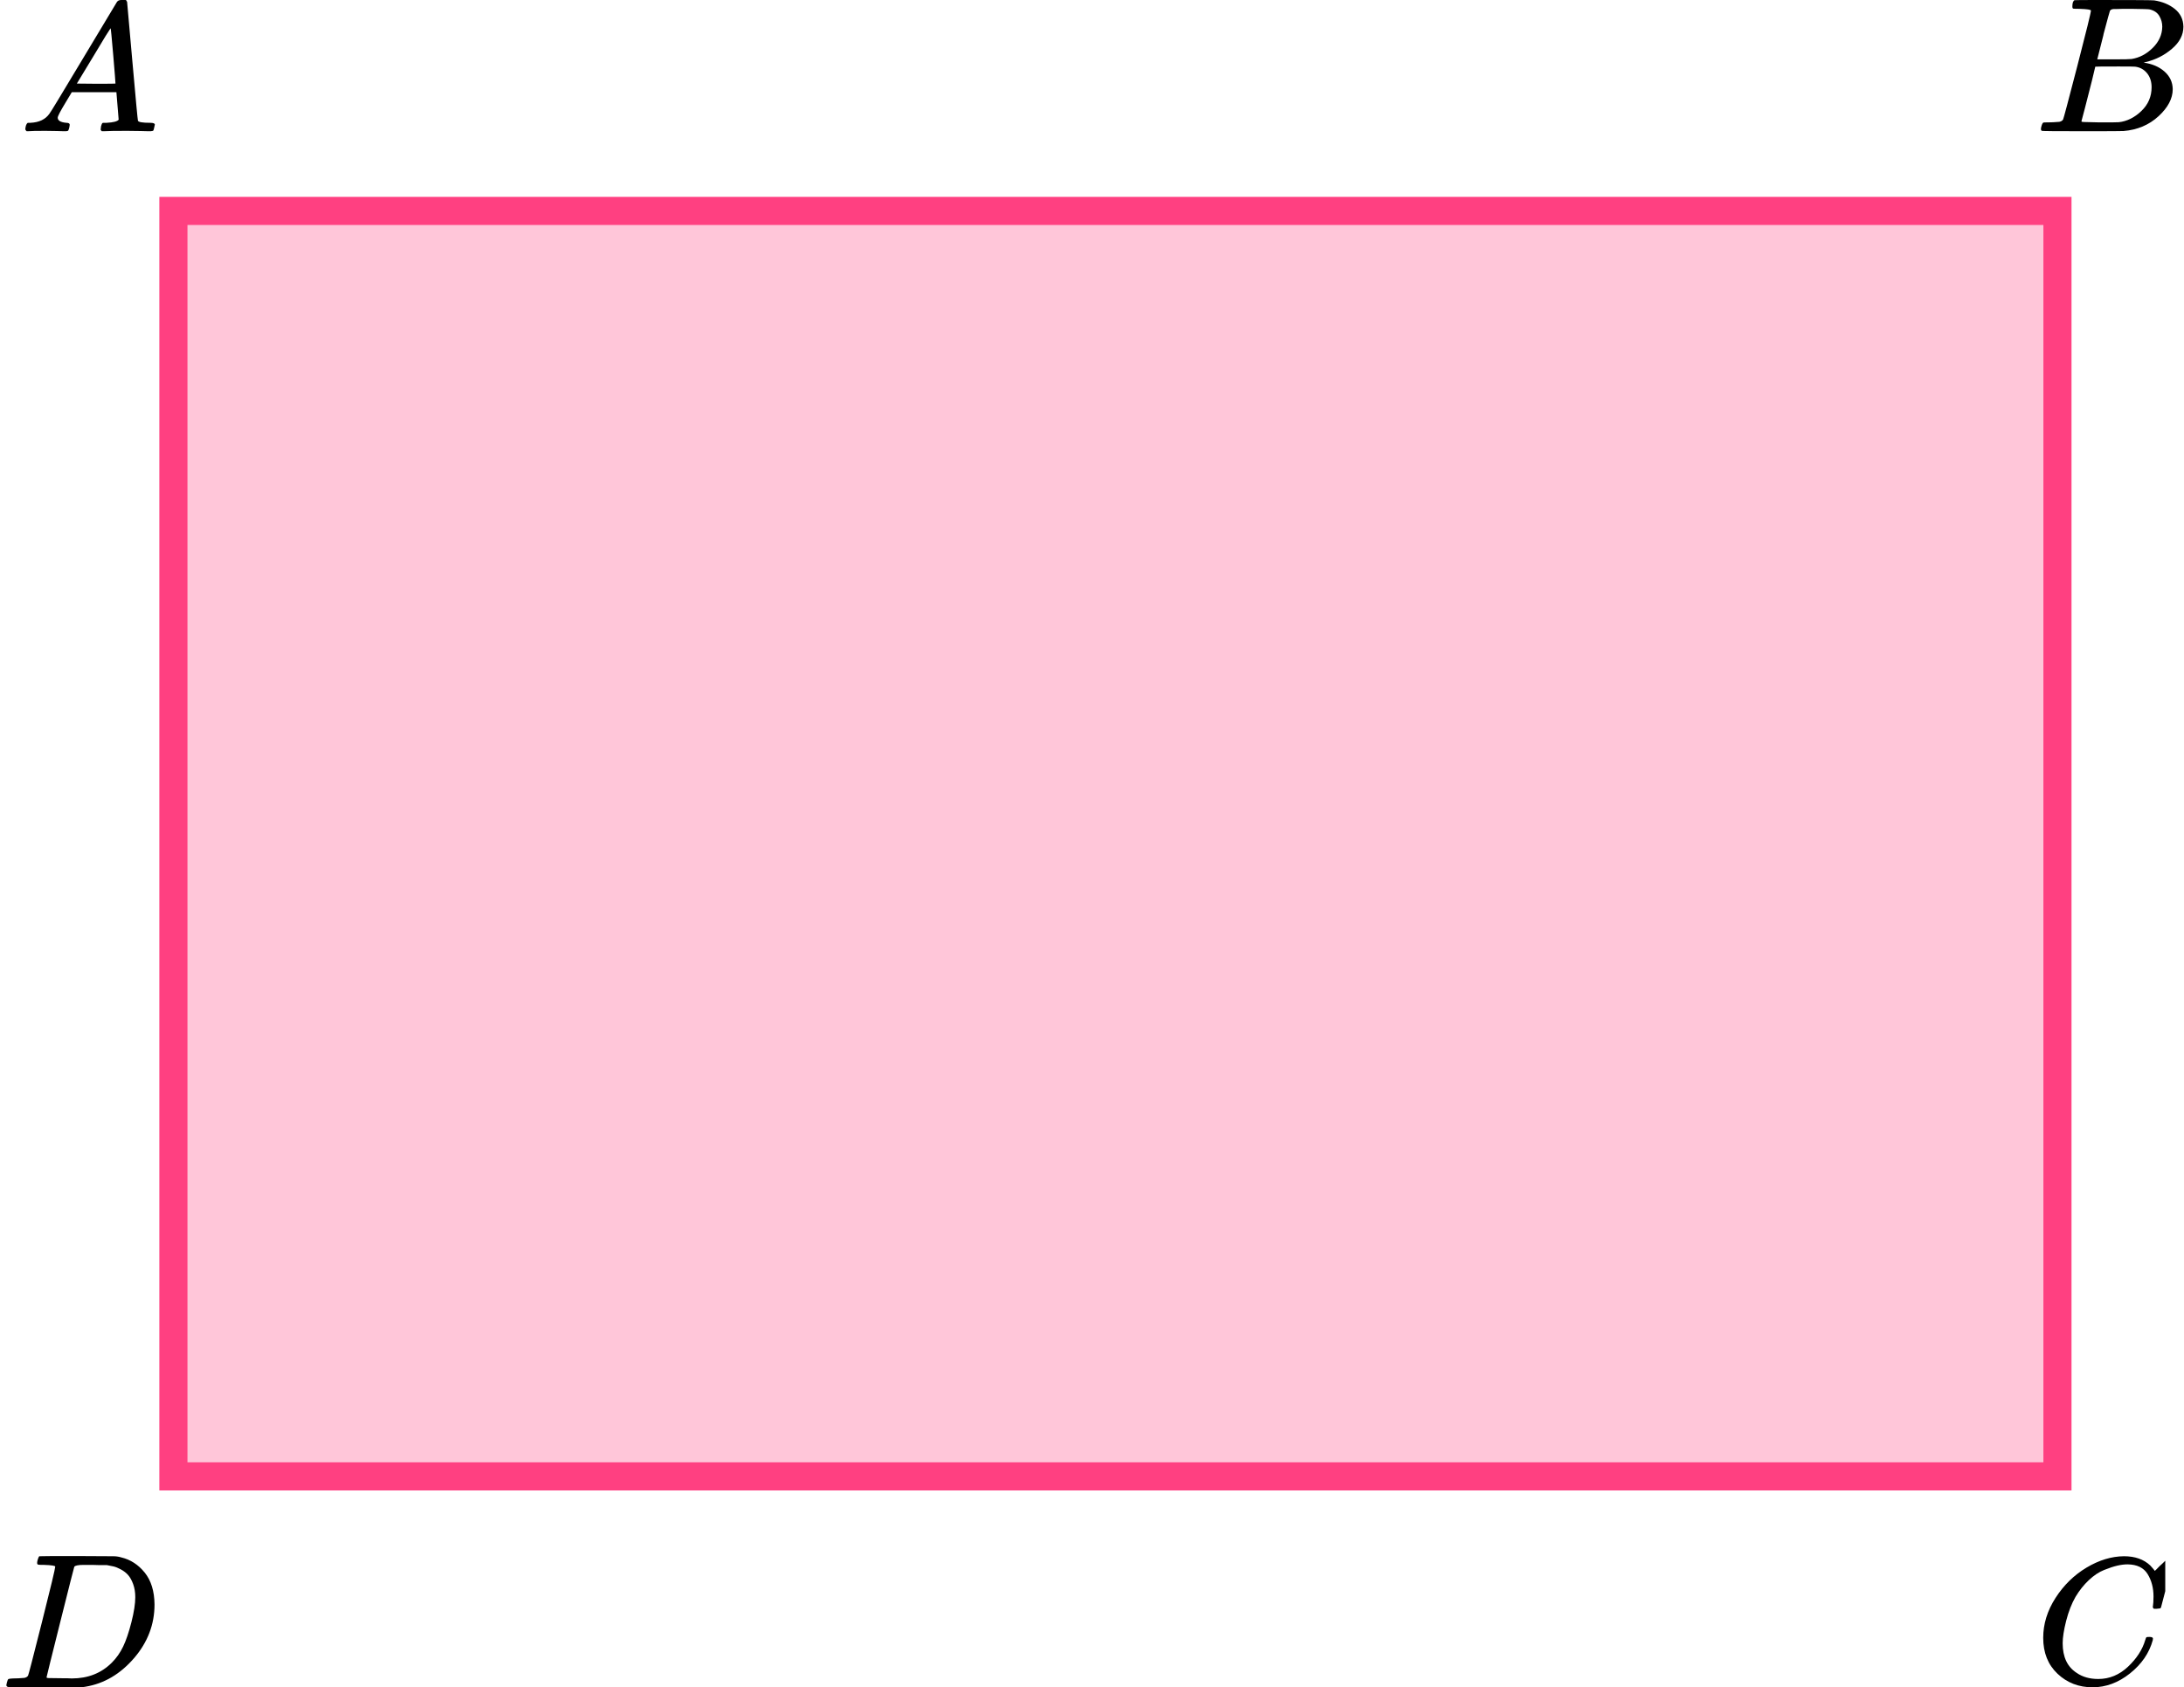 <?xml version="1.0" encoding="UTF-8"?> <svg xmlns="http://www.w3.org/2000/svg" width="233" height="180" viewBox="0 0 233 180" fill="none"><rect x="18.5" y="22.5" width="201" height="135" fill="#FF4081" fill-opacity="0.3" stroke="#FF4081" stroke-width="3"></rect><g clip-path="url(#clip0_2000:25511)"><path d="M6.159 12.553C6.159 12.866 6.466 13.048 7.079 13.101C7.319 13.101 7.439 13.172 7.439 13.316C7.439 13.329 7.426 13.413 7.399 13.57C7.359 13.752 7.319 13.87 7.279 13.922C7.239 13.974 7.152 14 7.019 14C6.992 14 6.912 14 6.779 14C6.646 14 6.419 13.993 6.099 13.98C5.779 13.967 5.352 13.961 4.819 13.961C3.873 13.961 3.266 13.974 2.999 14H2.839C2.746 13.909 2.699 13.837 2.699 13.785C2.726 13.433 2.813 13.205 2.959 13.101H3.239C4.172 13.062 4.852 12.736 5.279 12.123C5.359 12.045 6.566 10.057 8.899 6.159C11.232 2.262 12.419 0.287 12.459 0.235C12.552 0.078 12.712 9.53674e-07 12.939 9.53674e-07H13.099H13.439C13.519 0.117 13.559 0.182 13.559 0.196L14.119 6.511C14.492 10.722 14.692 12.846 14.719 12.886C14.785 13.029 15.219 13.101 16.019 13.101C16.352 13.101 16.519 13.166 16.519 13.296C16.519 13.322 16.499 13.413 16.459 13.57C16.419 13.765 16.385 13.883 16.359 13.922C16.332 13.961 16.239 13.987 16.079 14C16.039 14 15.945 14 15.799 14C15.652 14 15.392 13.993 15.019 13.98C14.645 13.967 14.159 13.961 13.559 13.961C12.306 13.961 11.486 13.974 11.099 14H10.859C10.779 13.922 10.739 13.863 10.739 13.824C10.739 13.785 10.752 13.668 10.779 13.472C10.832 13.303 10.872 13.198 10.899 13.159L10.979 13.101H11.379C12.099 13.062 12.525 12.951 12.659 12.768L12.419 9.835H7.659L6.979 10.969C6.432 11.869 6.159 12.397 6.159 12.553ZM12.319 8.916C12.319 8.773 12.239 7.756 12.079 5.866C11.919 3.976 11.825 3.024 11.799 3.011L11.259 3.852C11.046 4.204 10.626 4.901 9.999 5.944L8.199 8.916L10.259 8.936C11.632 8.936 12.319 8.929 12.319 8.916Z" fill="black"></path></g><g clip-path="url(#clip1_2000:25511)"><path d="M221.87 0.943C221.49 0.943 221.266 0.936 221.195 0.922C221.125 0.909 221.09 0.834 221.09 0.697C221.09 0.328 221.167 0.102 221.322 0.02C221.336 0.007 222.249 -1.90735e-06 224.062 -1.90735e-06C227.702 -1.90735e-06 229.62 0.014 229.817 0.041C230.702 0.178 231.44 0.485 232.03 0.963C232.62 1.442 232.922 2.07 232.937 2.849C232.937 3.724 232.529 4.51 231.714 5.206C230.899 5.903 229.964 6.375 228.91 6.621L228.7 6.682C229.599 6.805 230.337 7.12 230.913 7.625C231.489 8.131 231.784 8.759 231.798 9.511C231.798 10.508 231.292 11.472 230.281 12.401C229.269 13.33 228.025 13.857 226.549 13.979C226.451 13.993 224.969 14 222.102 14C219.291 14 217.865 13.986 217.823 13.959C217.766 13.918 217.738 13.863 217.738 13.795C217.738 13.699 217.752 13.604 217.78 13.508C217.851 13.248 217.921 13.105 217.991 13.078C218.047 13.064 218.153 13.057 218.307 13.057H218.434C218.813 13.057 219.235 13.037 219.699 12.996C219.895 12.955 220.029 12.873 220.099 12.75C220.141 12.695 220.647 10.796 221.617 7.051C222.587 3.307 223.071 1.332 223.071 1.127C223.071 1.032 222.671 0.97 221.87 0.943ZM230.681 2.849C230.681 2.439 230.576 2.057 230.365 1.701C230.154 1.346 229.81 1.114 229.332 1.004C229.234 0.977 228.587 0.957 227.393 0.943C227.112 0.943 226.816 0.943 226.507 0.943C226.198 0.943 225.952 0.95 225.77 0.963H225.495C225.285 0.977 225.151 1.045 225.095 1.168C225.067 1.223 224.842 2.043 224.42 3.628C224.42 3.669 224.413 3.71 224.399 3.751L223.746 6.334H225.453C226.592 6.334 227.245 6.32 227.414 6.293C228.257 6.156 229.009 5.76 229.669 5.104C230.33 4.448 230.667 3.696 230.681 2.849ZM229.543 9.306C229.543 8.705 229.381 8.206 229.058 7.81C228.735 7.413 228.313 7.181 227.793 7.113C227.709 7.099 227.126 7.092 226.044 7.092C224.385 7.092 223.549 7.099 223.535 7.113C223.535 7.14 223.416 7.639 223.177 8.609C222.938 9.579 222.692 10.543 222.439 11.499L222.06 12.934C222.06 12.989 222.144 13.016 222.313 13.016C222.481 13.016 223.05 13.03 224.02 13.057C225.271 13.057 225.945 13.05 226.044 13.037C226.915 12.941 227.716 12.545 228.447 11.848C229.177 11.151 229.543 10.304 229.543 9.306Z" fill="black"></path></g><g clip-path="url(#clip2_2000:25511)"><path d="M217.98 174.724C217.98 173.247 218.418 171.829 219.292 170.468C220.167 169.107 221.27 168.028 222.601 167.232C223.932 166.436 225.264 166.032 226.595 166.019C227.77 166.019 228.703 166.347 229.395 167.001C229.512 167.13 229.61 167.239 229.688 167.329C229.767 167.419 229.819 167.483 229.845 167.521L229.865 167.579C229.904 167.579 230.08 167.412 230.393 167.078C230.485 167.001 230.583 166.912 230.687 166.809C230.791 166.706 230.896 166.603 231 166.501C231.105 166.398 231.17 166.327 231.196 166.289L231.49 166H231.607C231.79 166 231.881 166.045 231.881 166.135C231.881 166.186 231.672 167.066 231.255 168.773C230.785 170.558 230.55 171.456 230.55 171.469C230.524 171.533 230.491 171.572 230.452 171.585C230.413 171.597 230.295 171.61 230.1 171.623H229.786C229.708 171.546 229.669 171.488 229.669 171.45C229.669 171.437 229.675 171.392 229.688 171.315C229.702 171.238 229.715 171.11 229.728 170.93C229.741 170.75 229.747 170.545 229.747 170.314C229.747 169.402 229.538 168.606 229.121 167.926C228.703 167.245 227.992 166.899 226.987 166.886C226.647 166.886 226.282 166.931 225.89 167.021C225.499 167.11 225.029 167.265 224.481 167.483C223.932 167.701 223.391 168.061 222.856 168.561C222.32 169.062 221.844 169.659 221.426 170.352C221.009 171.084 220.676 171.938 220.428 172.913C220.18 173.889 220.056 174.685 220.056 175.301C220.056 176.765 220.552 177.818 221.544 178.459C222.17 178.896 222.94 179.114 223.854 179.114C225.042 179.114 226.099 178.678 227.026 177.805C227.952 176.932 228.566 175.982 228.866 174.955C228.918 174.788 228.958 174.691 228.984 174.666C229.01 174.64 229.114 174.627 229.297 174.627C229.558 174.627 229.688 174.685 229.688 174.801C229.688 174.865 229.682 174.923 229.669 174.974C229.29 176.348 228.481 177.529 227.241 178.517C226.001 179.506 224.67 180 223.247 180C221.772 180 220.526 179.519 219.508 178.556C218.49 177.593 217.98 176.315 217.98 174.724Z" fill="black"></path></g><g clip-path="url(#clip3_2000:25511)"><path d="M5.891 167.127C5.891 167.032 5.501 166.97 4.72 166.943C4.406 166.943 4.2 166.936 4.105 166.922C4.009 166.909 3.961 166.847 3.961 166.738C3.961 166.629 3.988 166.492 4.043 166.328C4.098 166.164 4.146 166.062 4.187 166.021C4.214 166.007 5.576 166 8.272 166C10.558 166.014 11.838 166.021 12.112 166.021C12.386 166.021 12.659 166.062 12.933 166.143C13.918 166.376 14.754 166.916 15.438 167.763C16.122 168.61 16.471 169.744 16.485 171.165C16.485 173.297 15.753 175.21 14.288 176.905C12.823 178.599 11.099 179.611 9.114 179.939L8.827 179.98L4.844 180H2.565H1.477C1.148 180 0.936 179.986 0.84 179.959C0.744 179.932 0.689 179.87 0.676 179.775C0.676 179.747 0.696 179.652 0.737 179.488C0.792 179.269 0.847 179.146 0.902 179.119C0.956 179.091 1.114 179.071 1.374 179.057C1.743 179.057 2.154 179.037 2.606 178.996C2.797 178.955 2.927 178.873 2.996 178.75C3.037 178.695 3.53 176.796 4.474 173.051C5.419 169.307 5.891 167.332 5.891 167.127ZM14.432 170.387C14.432 169.867 14.357 169.403 14.206 168.993C14.055 168.583 13.877 168.262 13.672 168.029C13.467 167.797 13.214 167.599 12.912 167.435C12.611 167.271 12.345 167.162 12.112 167.107C11.879 167.052 11.639 167.004 11.393 166.963C11.366 166.963 11.27 166.963 11.106 166.963C10.941 166.963 10.743 166.963 10.51 166.963C10.278 166.963 10.052 166.957 9.833 166.943H8.95C8.348 166.943 8.005 167.011 7.923 167.148C7.896 167.203 7.396 169.17 6.425 173.051C5.453 176.932 4.967 178.893 4.967 178.934C4.967 178.989 5.042 179.016 5.193 179.016C5.343 179.016 5.87 179.023 6.774 179.037C6.842 179.037 6.972 179.037 7.164 179.037C7.355 179.037 7.52 179.043 7.656 179.057C9.381 179.057 10.805 178.497 11.927 177.376C12.42 176.884 12.823 176.31 13.138 175.654C13.453 174.999 13.747 174.131 14.021 173.051C14.295 171.972 14.432 171.083 14.432 170.387Z" fill="black"></path></g><defs><clipPath id="clip0_2000:25511"><rect width="15" height="14" fill="white" transform="translate(2)"></rect></clipPath><clipPath id="clip1_2000:25511"><rect width="16" height="14" fill="white" transform="translate(217)"></rect></clipPath><clipPath id="clip2_2000:25511"><rect width="14" height="14" fill="white" transform="translate(217 166)"></rect></clipPath><clipPath id="clip3_2000:25511"><rect width="17" height="14" fill="white" transform="translate(0 166)"></rect></clipPath></defs></svg> 